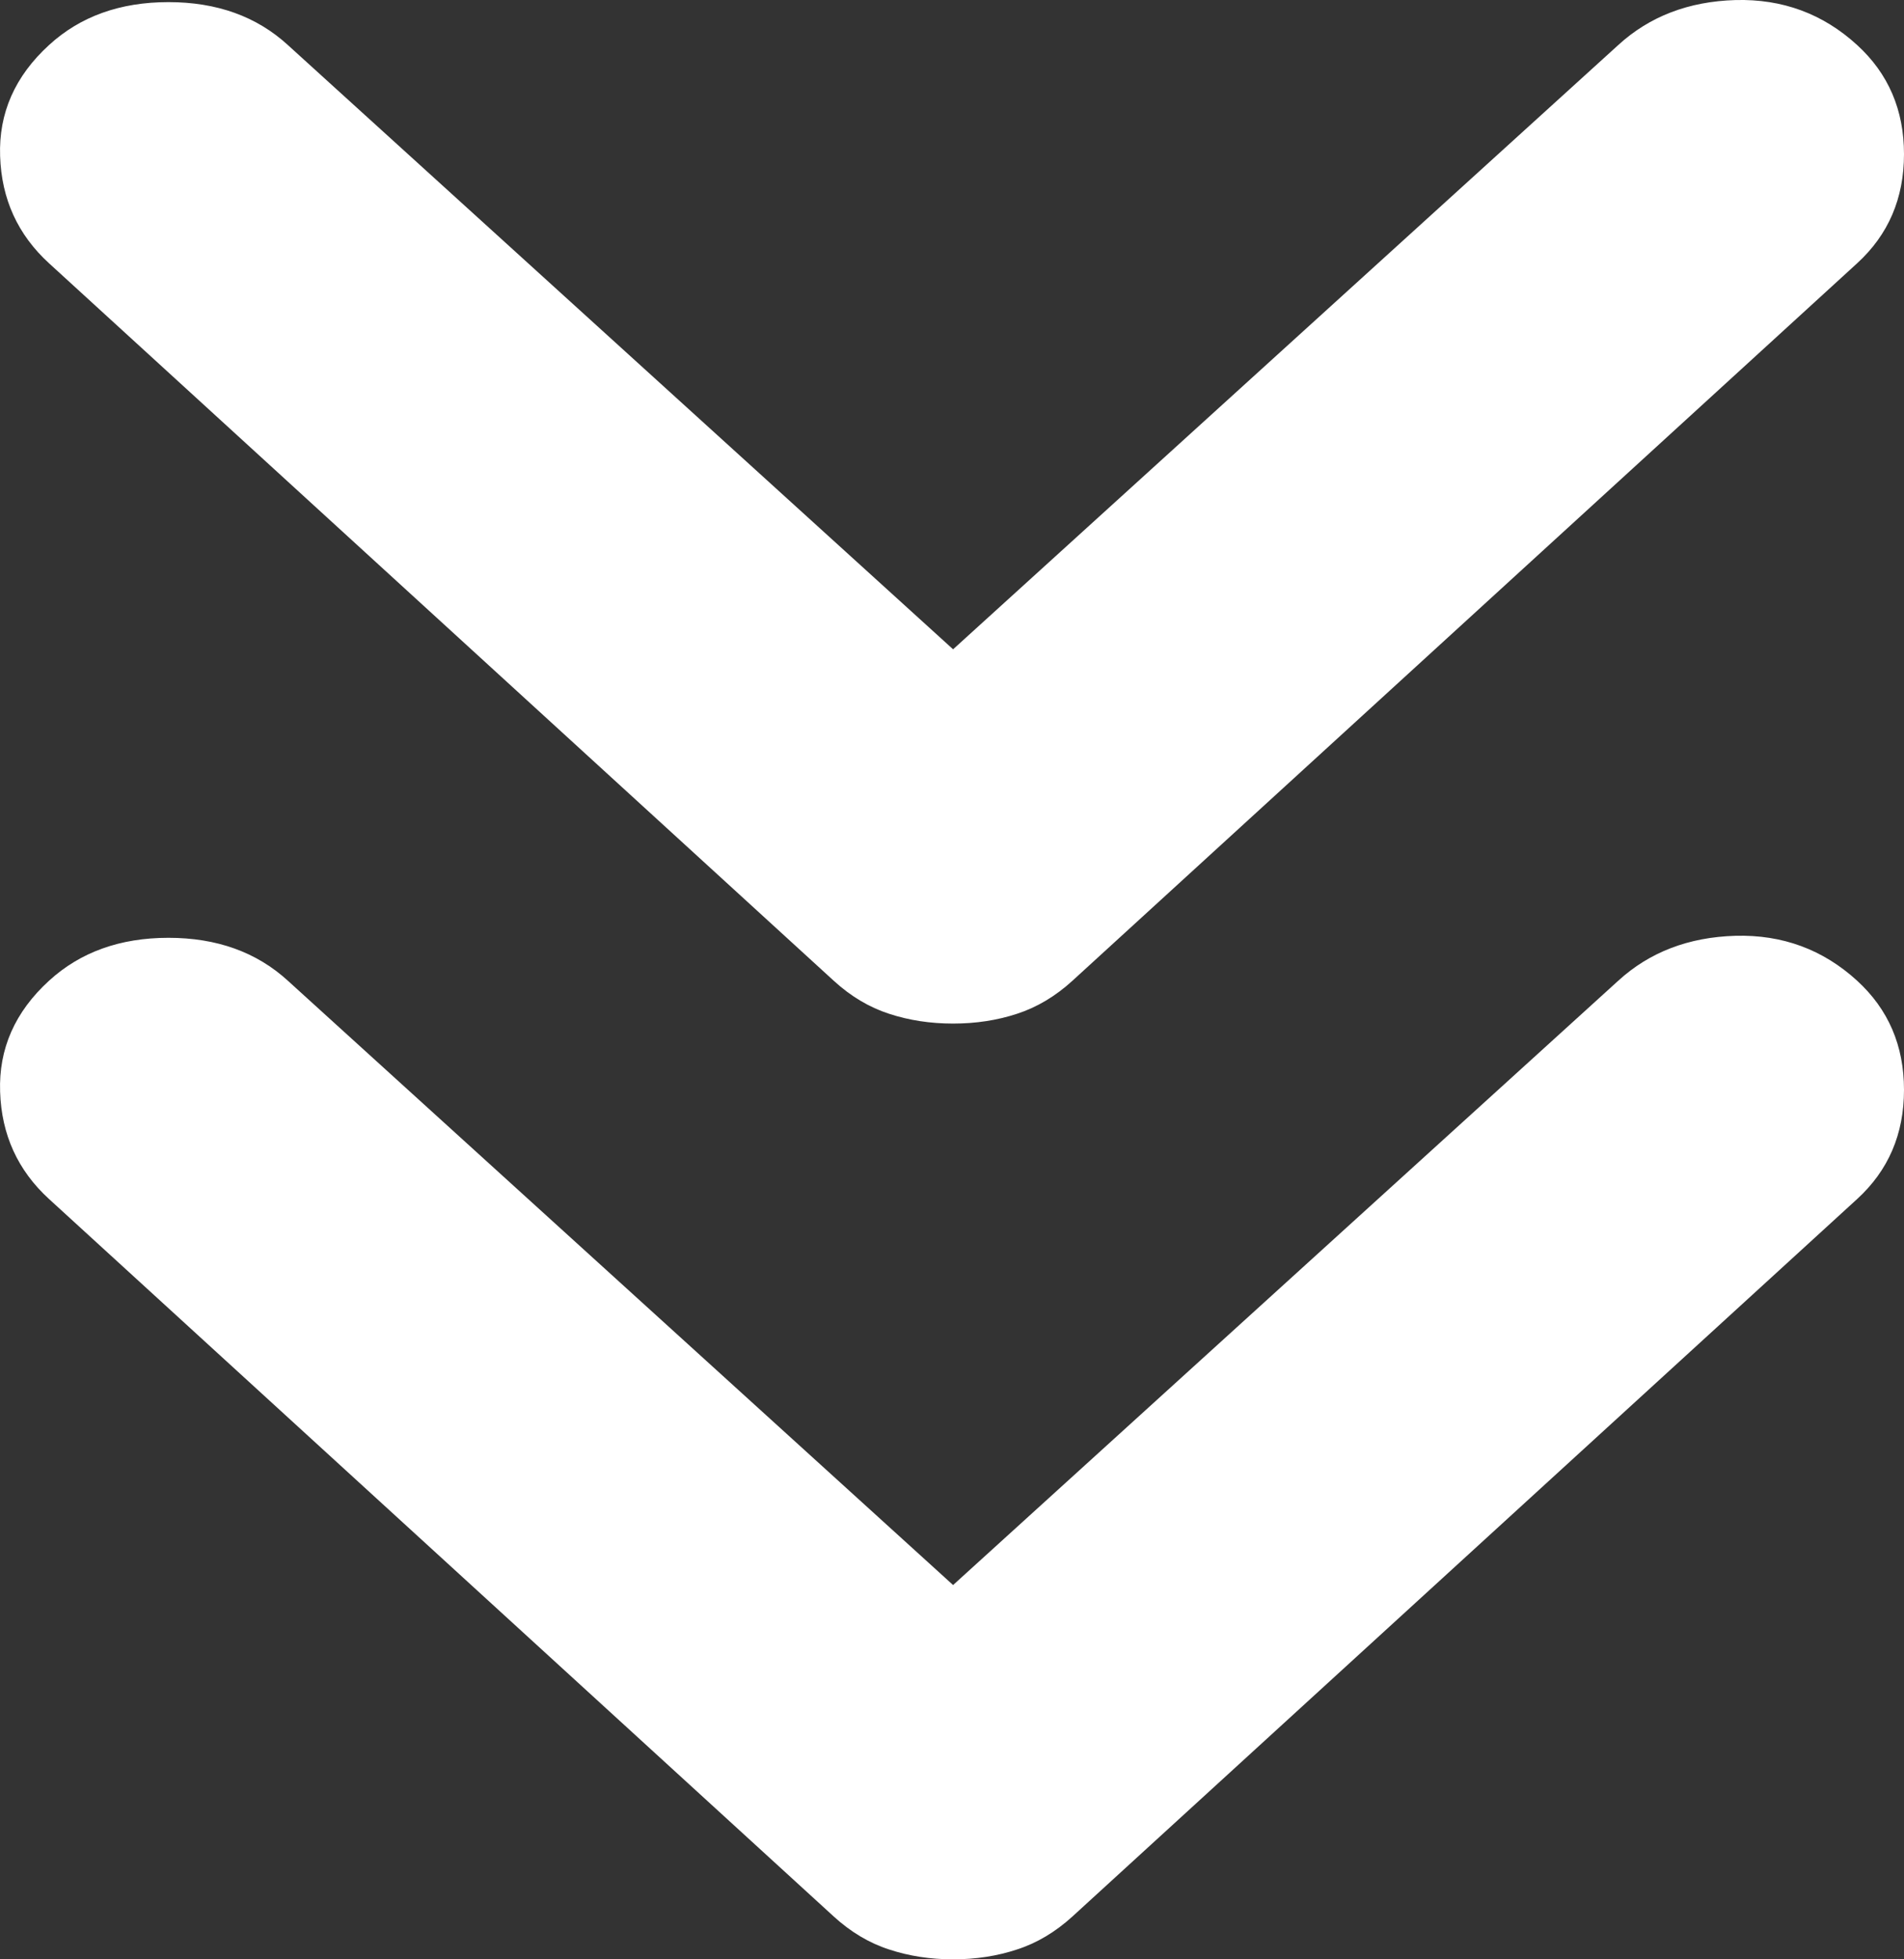 <svg xmlns="http://www.w3.org/2000/svg" width="35" height="36" viewBox="0 0 35 36" fill="none"><rect x="0" y="0" width="35" height="36" fill="#333333" stroke="none"/><path d="M17.52 18.807C17.102 18.807 16.71 18.747 16.344 18.627C15.978 18.508 15.638 18.306 15.325 18.019L0.902 4.838C0.327 4.313 0.027 3.656 0.002 2.867C-0.025 2.08 0.274 1.4 0.902 0.827C1.476 0.301 2.208 0.039 3.096 0.039C3.985 0.039 4.716 0.301 5.291 0.827L17.52 11.93L29.748 0.827C30.323 0.301 31.041 0.026 31.902 0.001C32.765 -0.022 33.511 0.253 34.138 0.827C34.713 1.352 35 2.021 35 2.832C35 3.644 34.713 4.313 34.138 4.838L19.715 18.019C19.401 18.306 19.061 18.508 18.695 18.627C18.33 18.747 17.938 18.807 17.52 18.807ZM17.52 36C17.102 36 16.71 35.94 16.344 35.819C15.978 35.701 15.638 35.498 15.325 35.212L0.902 22.031C0.327 21.506 0.027 20.848 0.002 20.059C-0.025 19.272 0.274 18.592 0.902 18.019C1.476 17.494 2.208 17.231 3.096 17.231C3.985 17.231 4.716 17.494 5.291 18.019L17.52 29.123L29.748 18.019C30.323 17.494 31.041 17.219 31.902 17.194C32.765 17.171 33.511 17.446 34.138 18.019C34.713 18.545 35 19.213 35 20.025C35 20.837 34.713 21.506 34.138 22.031L19.715 35.212C19.401 35.498 19.061 35.701 18.695 35.819C18.33 35.94 17.938 36 17.52 36Z" fill="white"></path></svg>